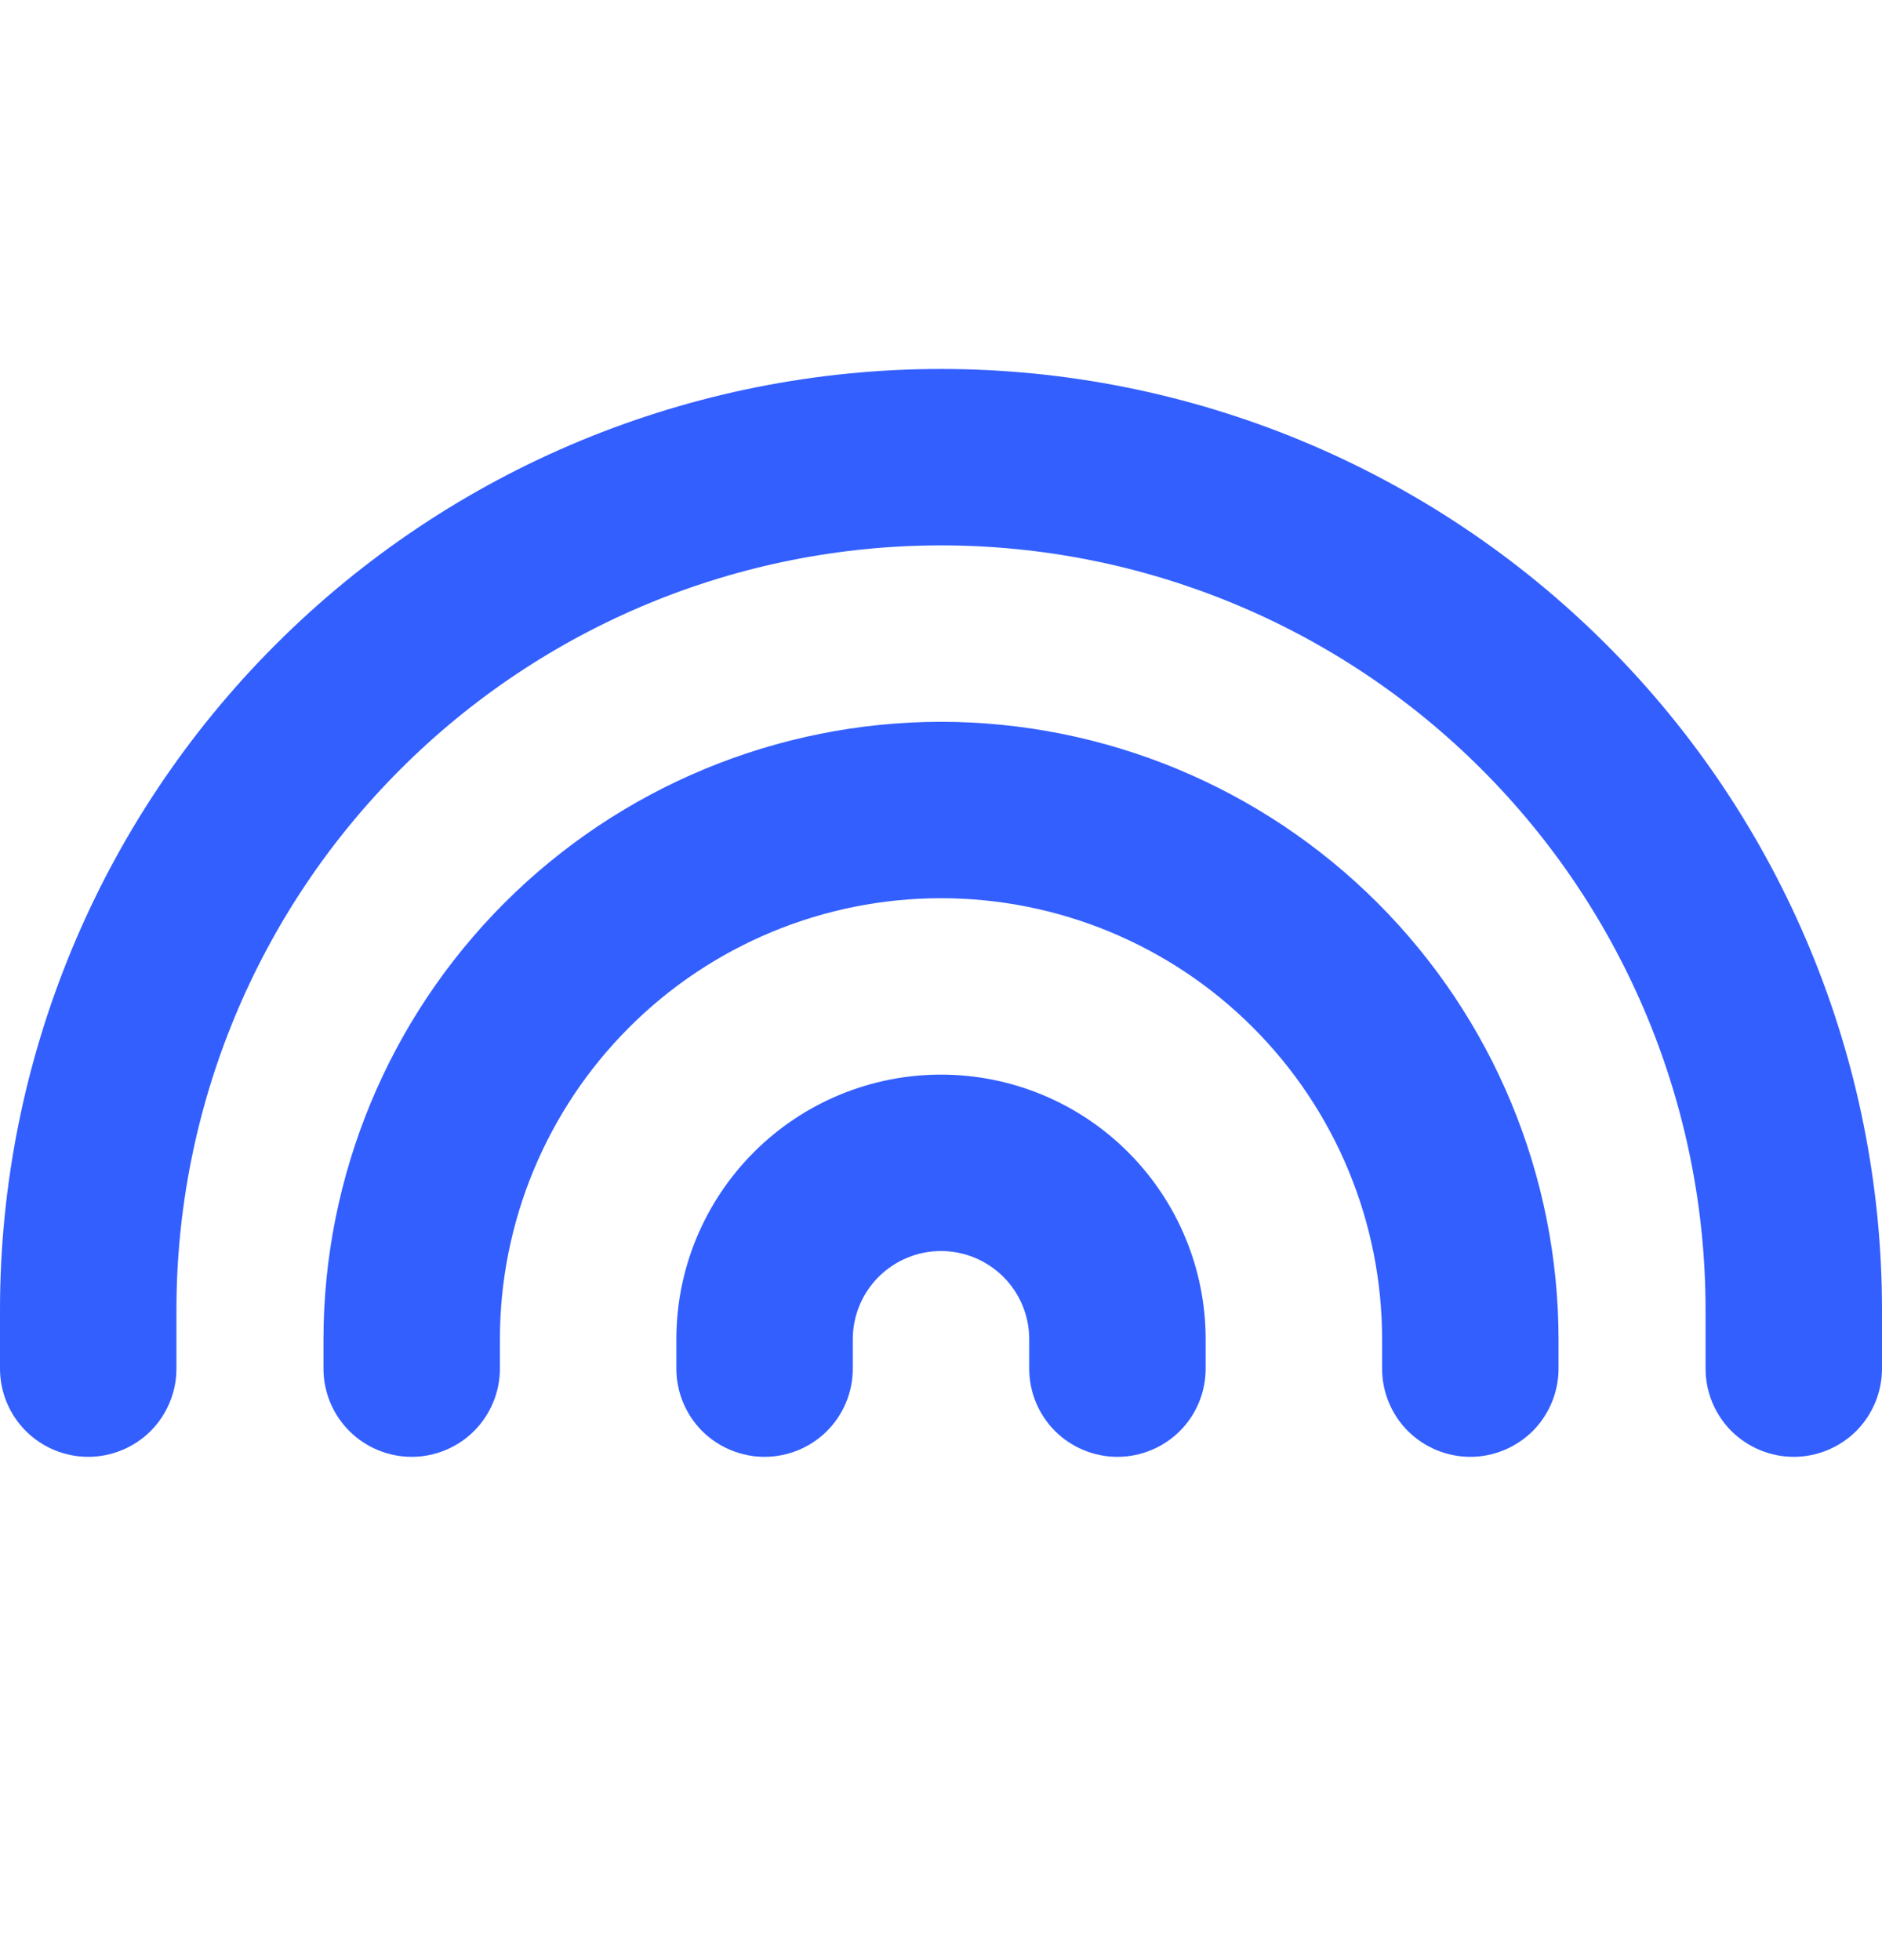 <svg width="24" height="25" viewBox="0 0 24 25" fill="none" xmlns="http://www.w3.org/2000/svg">
<path d="M24 16.706V17.456C24 17.754 23.881 18.041 23.671 18.252C23.459 18.462 23.173 18.581 22.875 18.581C22.577 18.581 22.291 18.462 22.079 18.252C21.869 18.041 21.75 17.754 21.75 17.456V16.706C21.75 14.12 20.723 11.64 18.894 9.812C17.066 7.983 14.586 6.956 12 6.956C9.414 6.956 6.934 7.983 5.106 9.812C3.277 11.64 2.25 14.12 2.25 16.706V17.456C2.25 17.754 2.131 18.041 1.921 18.252C1.71 18.462 1.423 18.581 1.125 18.581C0.827 18.581 0.54 18.462 0.33 18.252C0.119 18.041 0 17.754 0 17.456L0 16.706C0 13.524 1.264 10.471 3.515 8.221C5.765 5.97 8.817 4.706 12 4.706C15.183 4.706 18.235 5.97 20.485 8.221C22.736 10.471 24 13.524 24 16.706ZM12 13.706C11.105 13.706 10.246 14.062 9.614 14.695C8.981 15.328 8.625 16.186 8.625 17.081V17.456C8.625 17.754 8.744 18.041 8.954 18.252C9.165 18.462 9.452 18.581 9.75 18.581C10.048 18.581 10.335 18.462 10.546 18.252C10.757 18.041 10.875 17.754 10.875 17.456V17.081C10.875 16.783 10.993 16.497 11.204 16.286C11.415 16.075 11.702 15.956 12 15.956C12.298 15.956 12.585 16.075 12.796 16.286C13.007 16.497 13.125 16.783 13.125 17.081V17.456C13.125 17.754 13.243 18.041 13.454 18.252C13.665 18.462 13.952 18.581 14.25 18.581C14.548 18.581 14.835 18.462 15.046 18.252C15.257 18.041 15.375 17.754 15.375 17.456V17.081C15.375 16.186 15.019 15.328 14.386 14.695C13.754 14.062 12.895 13.706 12 13.706ZM12 9.206C9.912 9.208 7.91 10.039 6.434 11.515C4.958 12.991 4.127 14.993 4.125 17.081V17.456C4.125 17.754 4.244 18.041 4.455 18.252C4.665 18.462 4.952 18.581 5.25 18.581C5.548 18.581 5.835 18.462 6.045 18.252C6.256 18.041 6.375 17.754 6.375 17.456V17.081C6.375 15.589 6.968 14.159 8.023 13.104C9.077 12.049 10.508 11.456 12 11.456C13.492 11.456 14.923 12.049 15.977 13.104C17.032 14.159 17.625 15.589 17.625 17.081V17.456C17.625 17.754 17.744 18.041 17.954 18.252C18.166 18.462 18.452 18.581 18.75 18.581C19.048 18.581 19.334 18.462 19.546 18.252C19.756 18.041 19.875 17.754 19.875 17.456V17.081C19.873 14.993 19.042 12.991 17.566 11.515C16.09 10.039 14.088 9.208 12 9.206Z" fill="#335FFF"/>
</svg>
